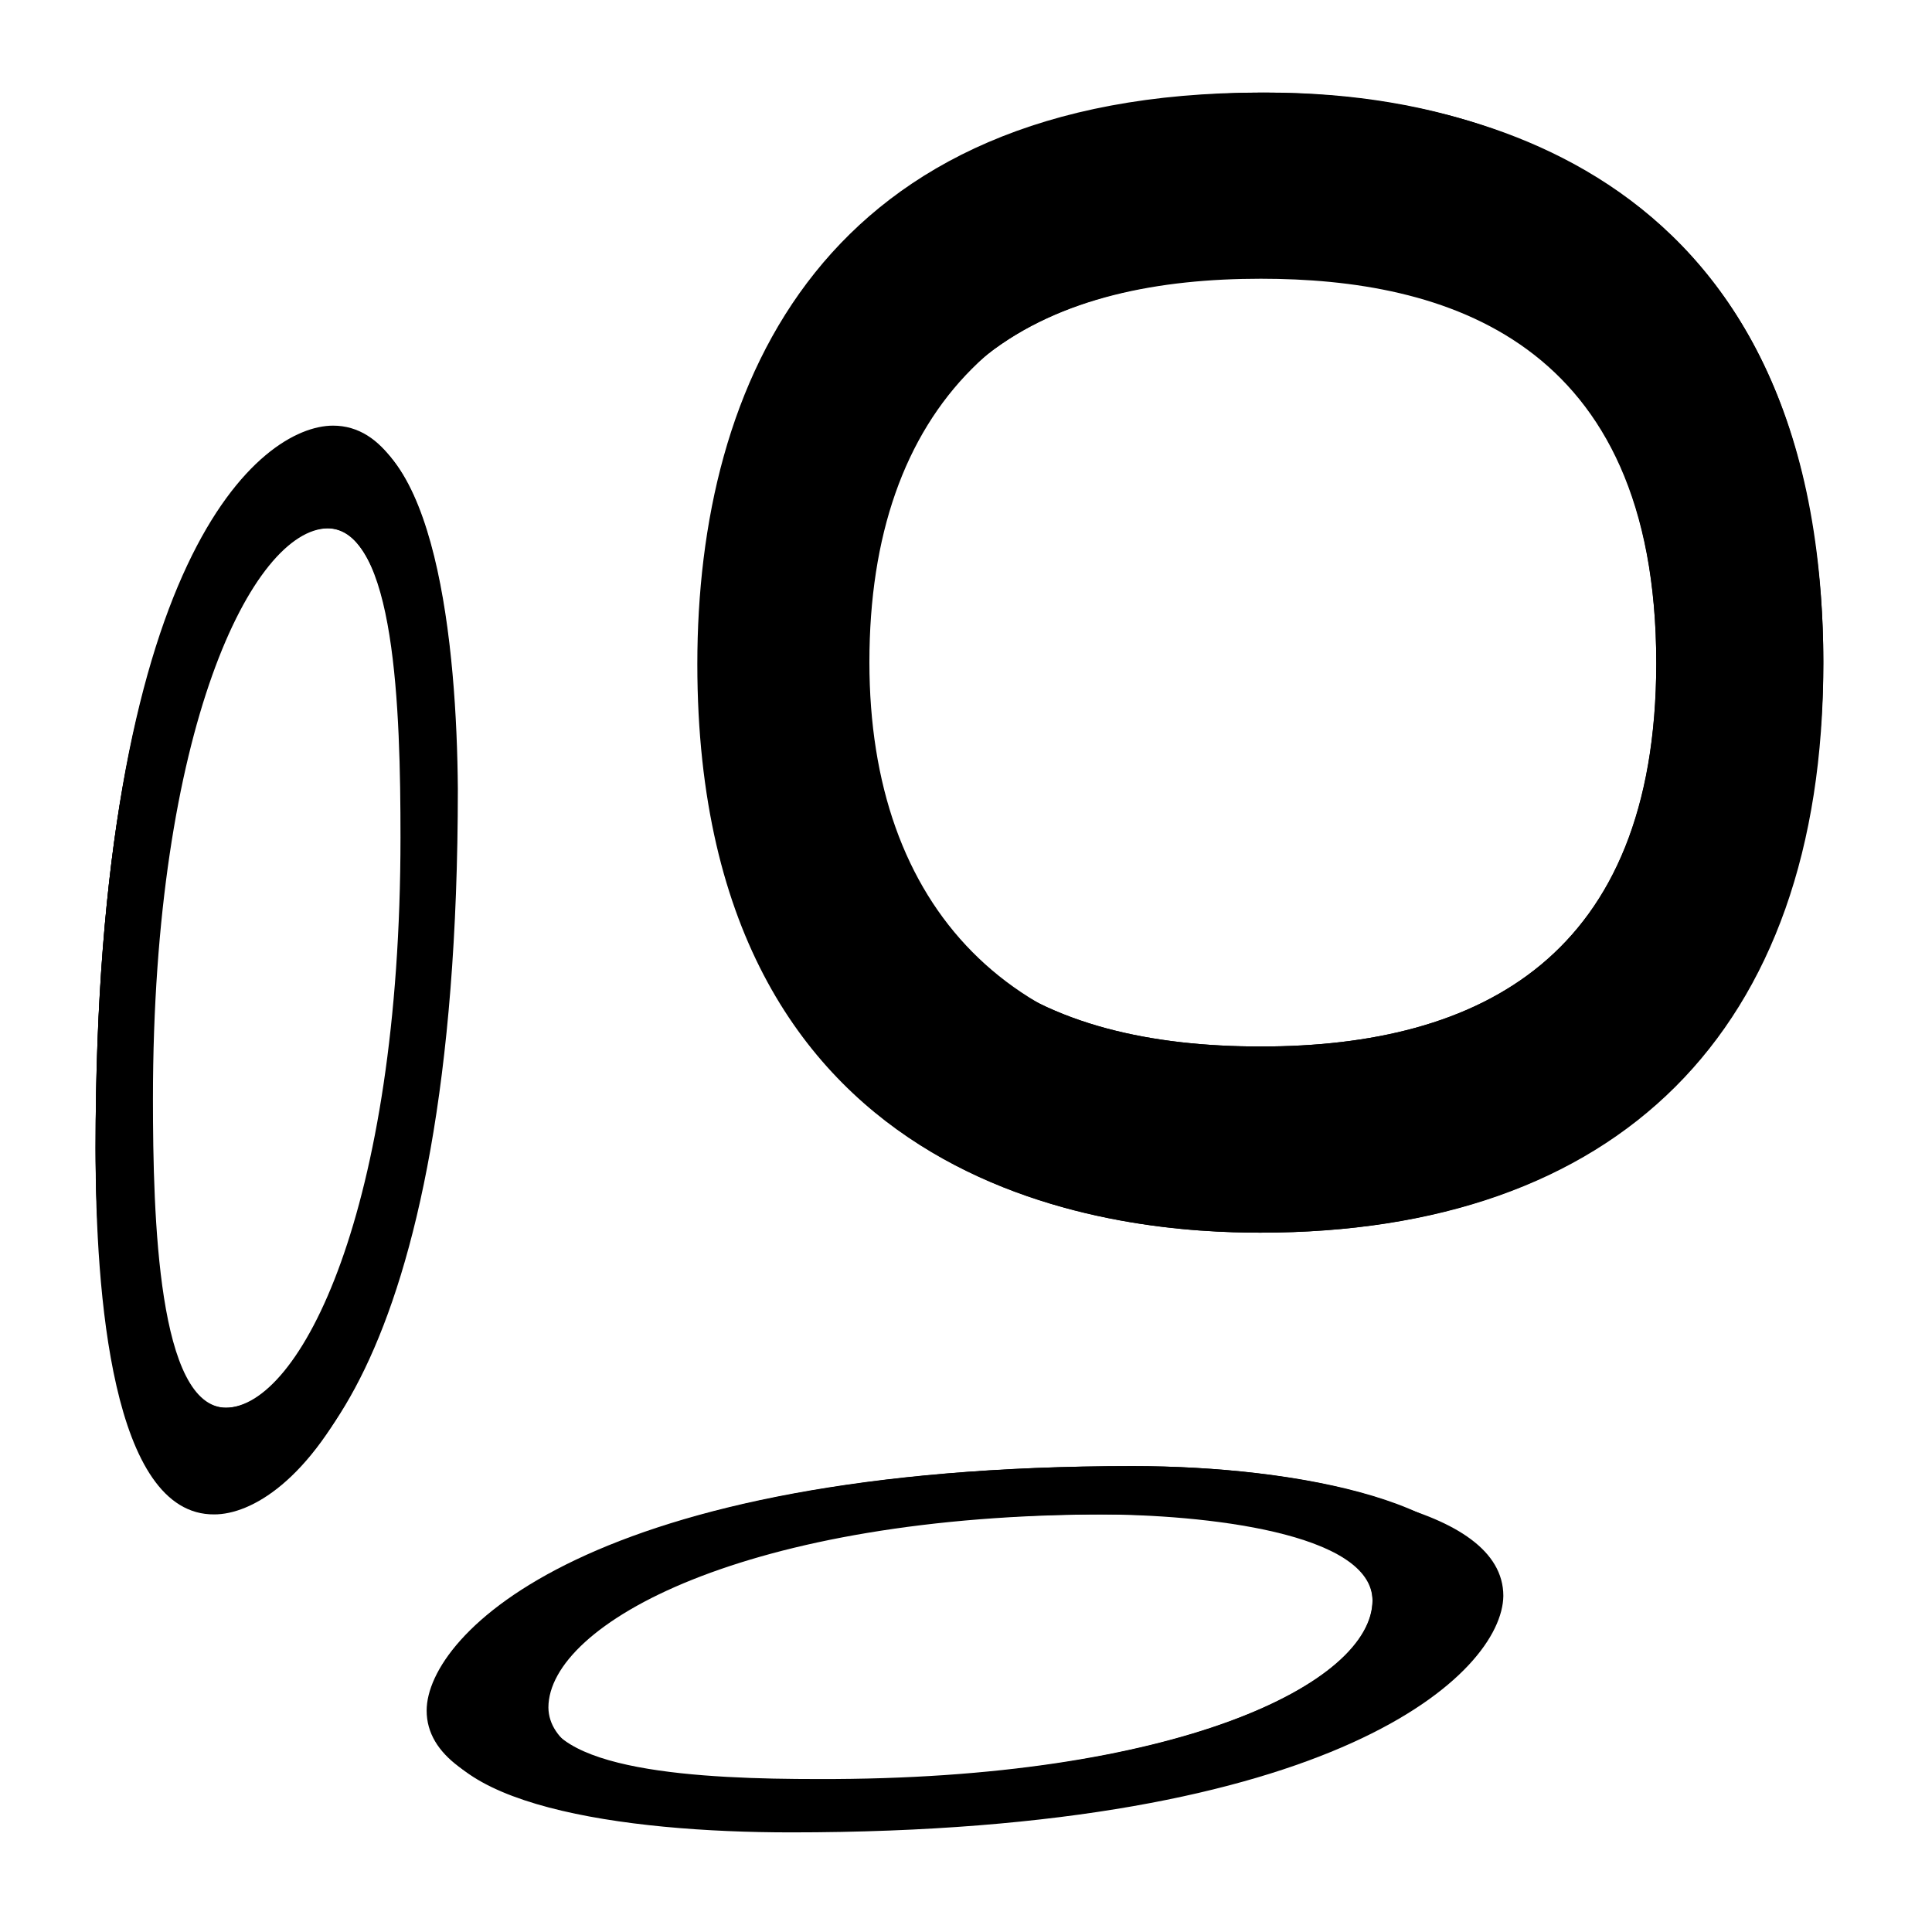 <svg x="0px" y="0px" viewBox="0 0 192 192" style="enable-background:new 0 0 192 192;" xml:space="preserve">
<style type="text/css">
	.st0{display:none;}
	.st1{display:inline;}
	.st2{fill:#1A1A18;}
	.st3{fill:url(#SVGID_1_);}
	.st4{fill:url(#SVGID_2_);}
	.st5{fill:url(#SVGID_3_);}
</style>
<g id="Calque_1" class="st0">
	<path class="st1" d="M125.9,122.2c-36,0-55.2-21.3-55.2-56.5c0-35.7,19.7-56.5,55.2-56.5c34.4,0,55.3,21.2,55.3,56.5
		C181.2,100,161.1,122.2,125.9,122.2z M125.9,105.1c24.3,0,39.7-14.4,39.7-39.3c0-25.8-14.6-39.4-39.7-39.4
		c-25.5,0-39.5,14.2-39.5,39.4C86.4,90.2,100.5,105.1,125.9,105.1z"/>
	<path class="st1" d="M78.6,182.1c-16.7,0-35.6-2.7-35.6-11.7c0-7.7,16.3-23.5,70.8-23.5c16.7,0,35.6,2.7,35.6,11.7
		C149.3,166.2,133,182.1,78.6,182.1z M82.1,178.5c36,0,55.6-10.9,55.6-19.2c0-6.9-16-8.8-27.6-8.8h0c-36,0-55.6,10.9-55.6,19.2
		C54.6,176.5,70.6,178.5,82.1,178.5L82.1,178.5z"/>
	<path class="st1" d="M9.5,114.4c0-59.1,16.4-72.1,23.6-72.1c10.1,0,11.8,22.1,11.8,36.1c0,59.1-16.4,72.1-23.6,72.1
		C11.1,150.6,9.5,128.4,9.5,114.4z M13.8,109.6c0,12.4,1.5,30.9,8.3,30.9c7.5,0,18.5-19.7,18.5-57.2l0,0c0-12.4-1.5-31-8.3-31
		C24.8,52.4,13.8,72.1,13.8,109.6L13.8,109.6z"/>
</g>
<g id="Calque_2" class="st0">
	<g class="st1">
		<g>
			<path class="st2" d="M77.7,181.6c-16.5,0-35.3-2.7-35.3-11.6c0-7.6,16.2-24.3,70.1-24.3c16.5,0,35.3,3.7,35.3,12.7
				C147.9,165.9,131.7,181.6,77.7,181.6z M136.4,159c0-6.8-16.8-8.6-27.3-8.6c-35.1,0-55.1,10.6-55.1,18.9c0,6.8,15.9,7.5,27.3,7.5
				C116.9,176.9,136.4,167.3,136.4,159z"/>
		</g>
		<g>
			<g>
				<path class="st2" d="M125.3,122.5c-12.6,0-55.9-2.5-55.9-56.5c0-27.9,12.5-56.7,55.9-56.7c17.7,0,55.9,5.5,55.9,56.7
					C181.2,102.7,160.6,122.5,125.3,122.5z M125.3,104c21.9,0,39.3-9,39.3-38.1c0-32.3-21-38.3-39.3-38.3C105.2,27.7,86,35,86,66
					C86,95.4,103.5,104,125.3,104z"/>
			</g>
		</g>
		<g>
			<path class="st2" d="M9.5,114c0-58.6,16.6-71.4,23.8-71.4c10,0,12.1,21.9,12.1,35.8c0,58.6-16.7,71.4-23.9,71.4
				C11.5,149.9,9.5,127.9,9.5,114z M15.2,109.2c0,11.8,0.5,30.7,7.3,30.7c7.4,0,17.4-19.6,17.4-56.7c0-12.6-0.6-30.7-7.3-30.7
				C25.1,52.6,15.2,72.5,15.2,109.2z"/>
		</g>
	</g>
</g>
<g id="Calque_3">
	<g>
		
			<linearGradient id="SVGID_1_" gradientUnits="userSpaceOnUse" x1="-2327.315" y1="-5347.329" x2="-2327.315" y2="-5155.329" gradientTransform="matrix(1 0 0 1 2422.466 5347.329)">
			<stop  offset="0" style="stop-color:#80CFF4"/>
			<stop  offset="1" style="stop-color:#74B84A"/>
		</linearGradient>
		<path class="st3" d="M112.6,145.7c-53.9,0-70.1,16.8-70.1,24.3c0,8.9,18.8,11.6,35.3,11.6c53.9,0,70.1-15.7,70.1-23.3
			C147.9,149.4,129.1,145.7,112.6,145.7z M81.3,176.9c-11.4,0-27.3-0.7-27.3-7.5c0-8.3,20-18.9,55.1-18.9c10.5,0,27.3,1.8,27.3,8.6
			C136.4,167.3,116.9,176.9,81.3,176.9z"/>
		
			<linearGradient id="SVGID_2_" gradientUnits="userSpaceOnUse" x1="-2297.212" y1="-5347.329" x2="-2297.212" y2="-5155.329" gradientTransform="matrix(1 0 0 1 2422.466 5347.329)">
			<stop  offset="0" style="stop-color:#80CFF4"/>
			<stop  offset="1" style="stop-color:#74B84A"/>
		</linearGradient>
		<path class="st4" d="M125.3,9.2C81.8,9.2,69.3,38,69.3,66c0,54,43.4,56.5,55.9,56.5c35.3,0,55.9-19.8,55.9-56.6
			C181.2,14.7,142.9,9.2,125.3,9.2z M125.3,104C103.5,104,86,95.4,86,66c0-31,19.2-38.3,39.3-38.3c18.2,0,39.3,6,39.3,38.3
			C164.5,95.1,147.1,104,125.3,104z"/>
		
			<linearGradient id="SVGID_3_" gradientUnits="userSpaceOnUse" x1="-2394.99" y1="-5347.329" x2="-2394.99" y2="-5155.329" gradientTransform="matrix(1 0 0 1 2422.466 5347.329)">
			<stop  offset="0" style="stop-color:#80CFF4"/>
			<stop  offset="1" style="stop-color:#74B84A"/>
		</linearGradient>
		<path class="st5" d="M33.3,42.6c-7.2,0-23.8,12.9-23.8,71.4c0,13.9,2,35.8,12.1,35.8c7.2,0,23.9-12.9,23.9-71.4
			C45.4,64.5,43.4,42.6,33.3,42.6z M22.4,139.9c-6.8,0-7.3-18.9-7.3-30.7c0-36.7,9.9-56.7,17.4-56.7c6.8,0,7.3,18.1,7.3,30.7
			C39.8,120.3,29.8,139.9,22.4,139.9z"/>
	</g>
</g>
</svg>
